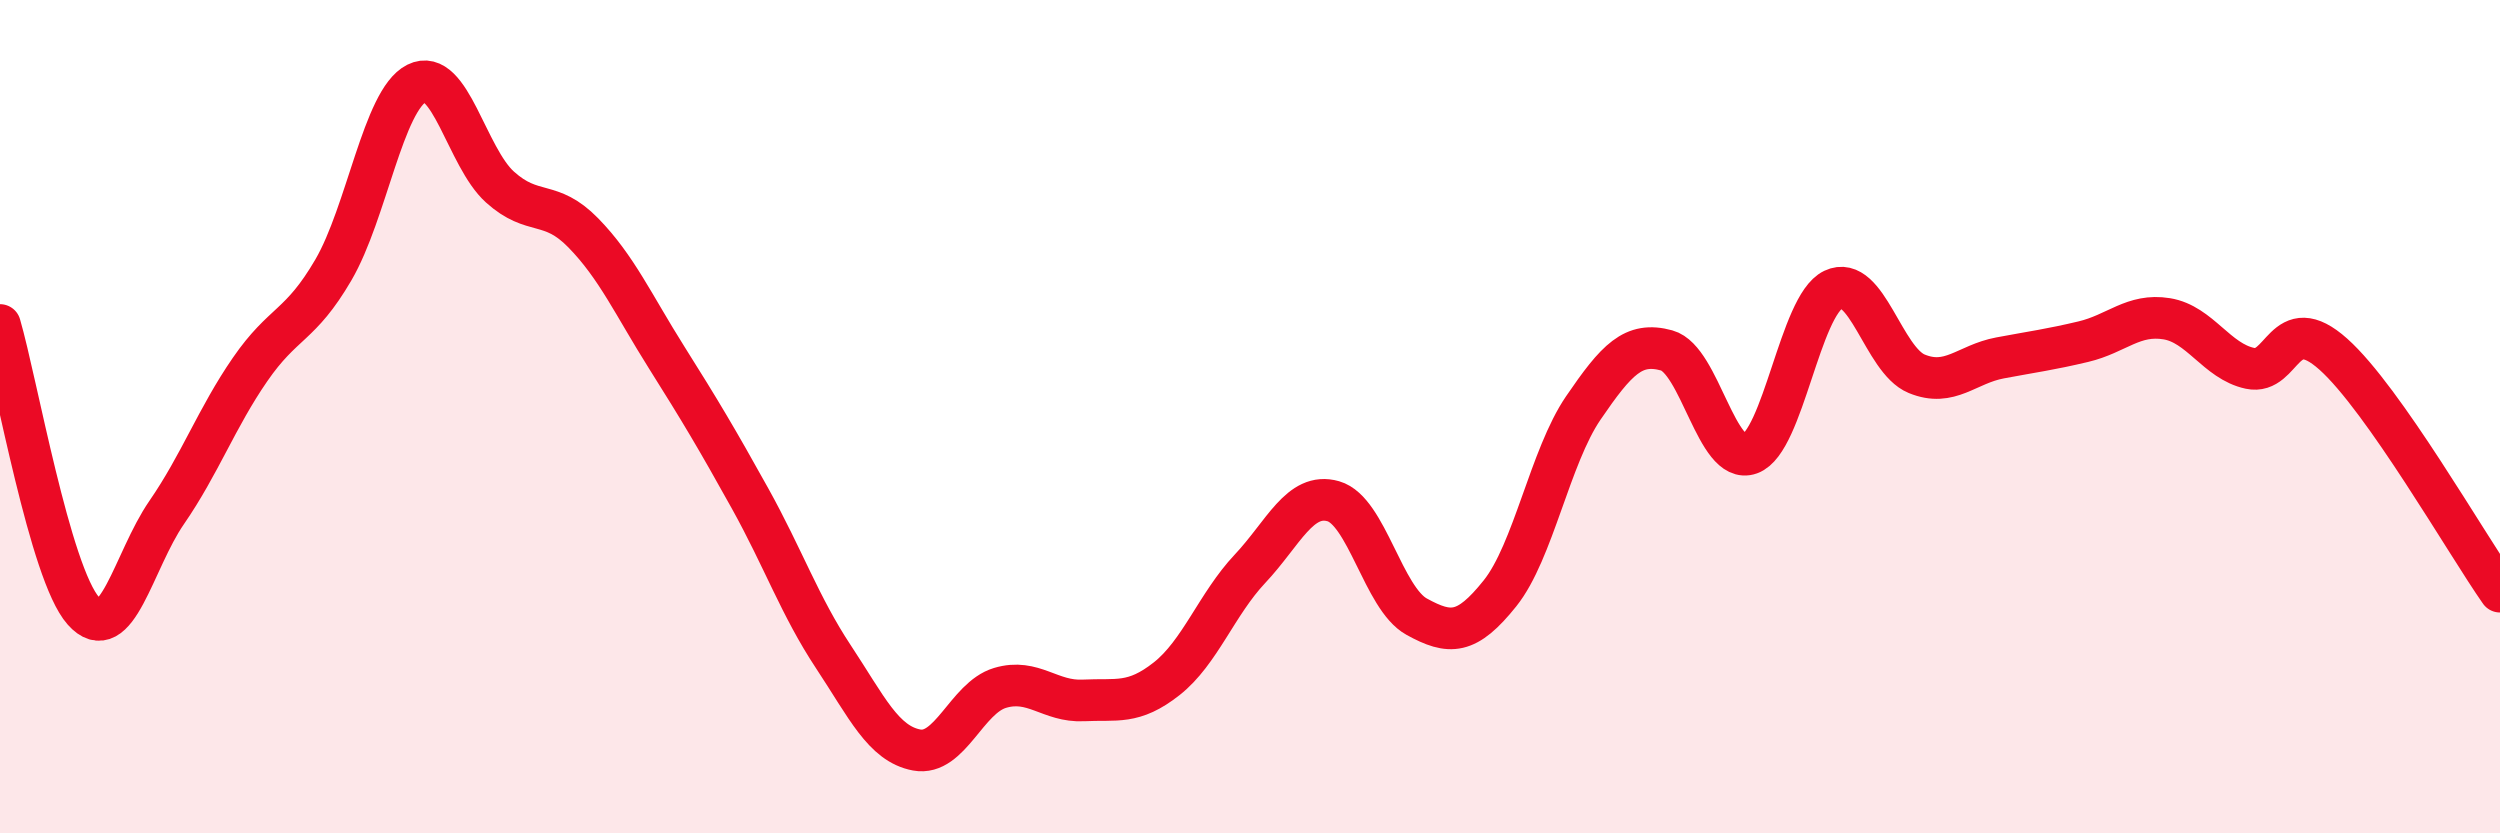 
    <svg width="60" height="20" viewBox="0 0 60 20" xmlns="http://www.w3.org/2000/svg">
      <path
        d="M 0,7.8 C 0.4,9.17 1.2,13.76 2,14.66 C 2.8,15.56 3.2,13.46 4,12.3 C 4.8,11.14 5.2,10.03 6,8.87 C 6.8,7.71 7.2,7.85 8,6.48 C 8.8,5.11 9.2,2.4 10,2 C 10.8,1.6 11.2,3.77 12,4.49 C 12.8,5.21 13.2,4.77 14,5.59 C 14.8,6.41 15.2,7.31 16,8.58 C 16.8,9.85 17.2,10.52 18,11.96 C 18.8,13.4 19.2,14.55 20,15.76 C 20.8,16.97 21.2,17.85 22,18 C 22.8,18.15 23.2,16.75 24,16.51 C 24.8,16.27 25.2,16.85 26,16.81 C 26.8,16.77 27.2,16.92 28,16.29 C 28.8,15.66 29.2,14.5 30,13.65 C 30.8,12.8 31.2,11.8 32,12.03 C 32.8,12.26 33.2,14.36 34,14.8 C 34.8,15.24 35.2,15.24 36,14.24 C 36.8,13.24 37.2,10.96 38,9.79 C 38.8,8.62 39.2,8.19 40,8.41 C 40.8,8.63 41.2,11.18 42,10.89 C 42.8,10.6 43.2,7.33 44,6.95 C 44.8,6.57 45.2,8.64 46,8.97 C 46.8,9.3 47.2,8.74 48,8.59 C 48.8,8.44 49.2,8.39 50,8.2 C 50.8,8.01 51.2,7.52 52,7.65 C 52.8,7.78 53.2,8.67 54,8.84 C 54.8,9.01 54.8,7.43 56,8.5 C 57.2,9.57 59.2,13.06 60,14.2L60 20L0 20Z"
        fill="#EB0A25"
        opacity="0.1"
        stroke-linecap="round"
        stroke-linejoin="round"
      />
      <path
        d="M 0,7.8 C 0.4,9.17 1.2,13.76 2,14.66 C 2.8,15.56 3.2,13.46 4,12.3 C 4.8,11.14 5.2,10.03 6,8.87 C 6.8,7.71 7.2,7.85 8,6.48 C 8.8,5.11 9.2,2.4 10,2 C 10.8,1.6 11.2,3.77 12,4.49 C 12.8,5.21 13.2,4.77 14,5.59 C 14.8,6.41 15.2,7.31 16,8.58 C 16.8,9.85 17.2,10.52 18,11.96 C 18.8,13.4 19.2,14.55 20,15.76 C 20.8,16.97 21.2,17.85 22,18 C 22.8,18.15 23.2,16.75 24,16.51 C 24.8,16.27 25.2,16.85 26,16.81 C 26.8,16.77 27.2,16.92 28,16.29 C 28.8,15.66 29.2,14.5 30,13.65 C 30.8,12.8 31.2,11.8 32,12.03 C 32.8,12.26 33.2,14.36 34,14.8 C 34.8,15.24 35.2,15.24 36,14.24 C 36.8,13.24 37.2,10.96 38,9.79 C 38.8,8.62 39.2,8.19 40,8.41 C 40.8,8.63 41.2,11.18 42,10.89 C 42.8,10.6 43.2,7.33 44,6.95 C 44.8,6.57 45.2,8.64 46,8.97 C 46.8,9.3 47.2,8.74 48,8.59 C 48.8,8.44 49.2,8.39 50,8.2 C 50.8,8.01 51.2,7.52 52,7.65 C 52.8,7.78 53.2,8.67 54,8.84 C 54.8,9.01 54.8,7.43 56,8.5 C 57.2,9.57 59.2,13.06 60,14.2"
        stroke="#EB0A25"
        stroke-width="1"
        fill="none"
        stroke-linecap="round"
        stroke-linejoin="round"
      />
    </svg>
  